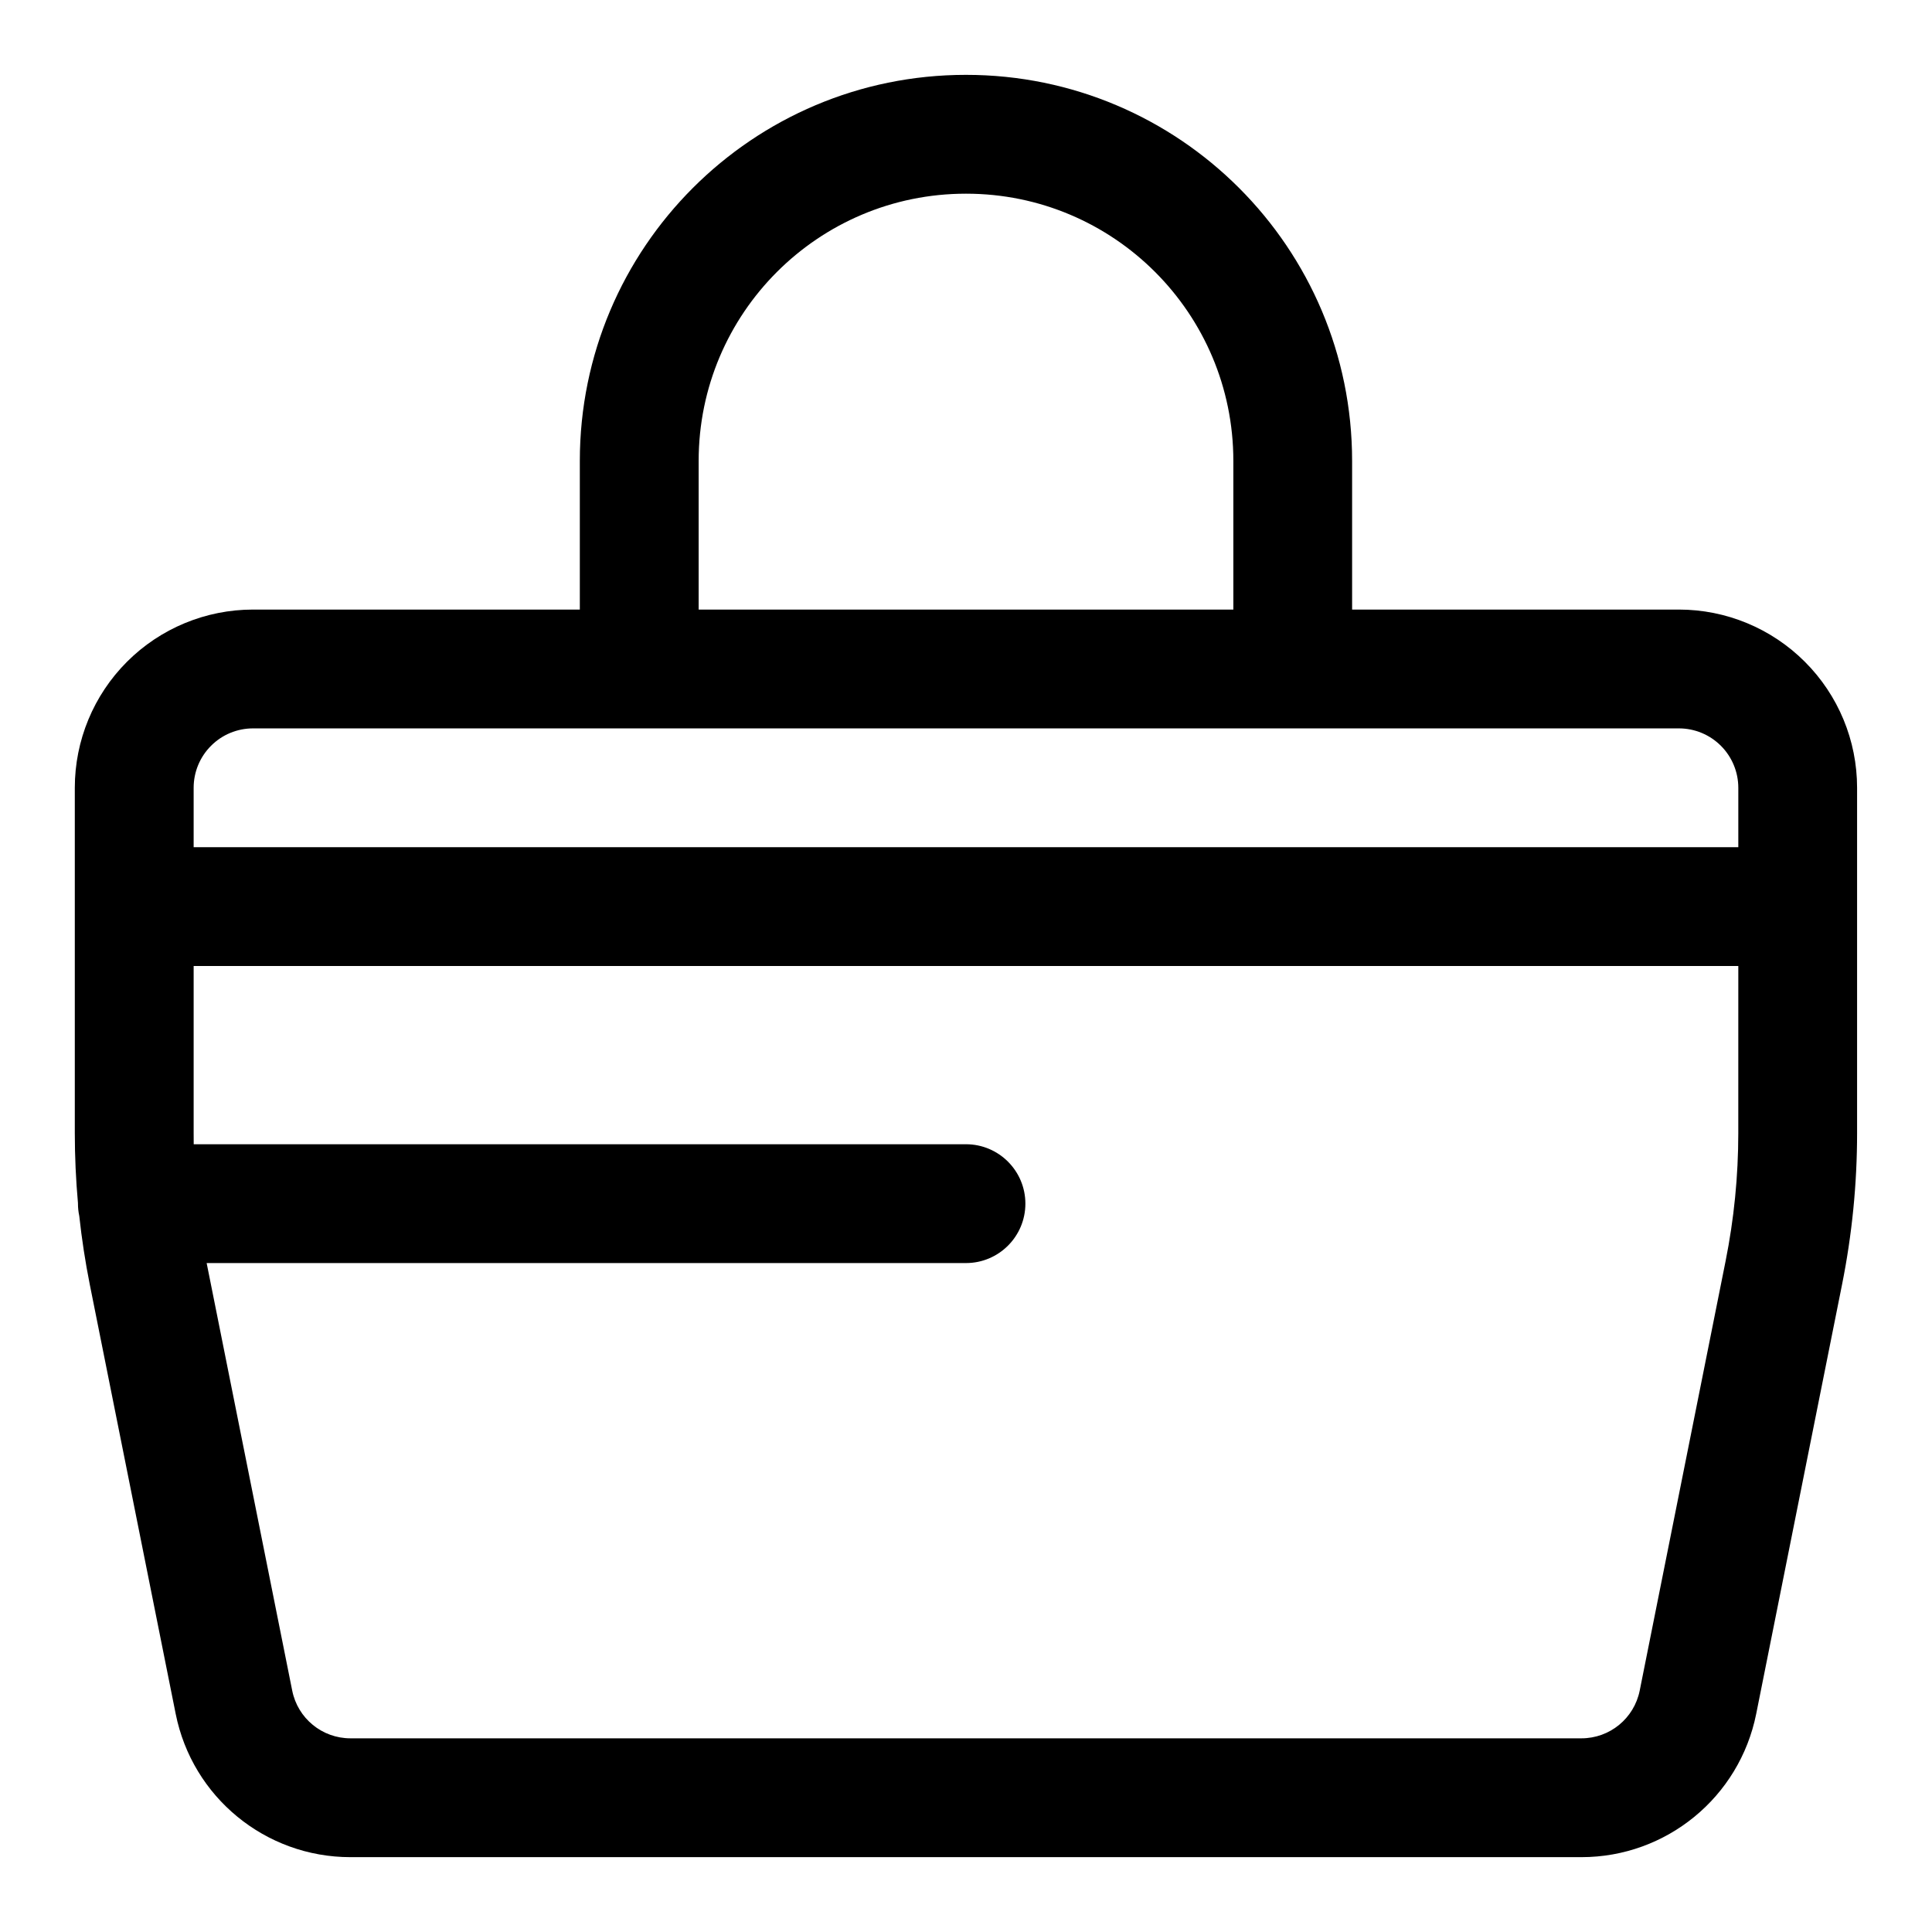 <?xml version="1.0" encoding="UTF-8"?>
<!-- Uploaded to: SVG Repo, www.svgrepo.com, Generator: SVG Repo Mixer Tools -->
<svg fill="#000000" width="800px" height="800px" version="1.1" viewBox="144 144 512 512" xmlns="http://www.w3.org/2000/svg">
 <path d="m297.66 305.54v-39.391c0-56.508 45.797-102.31 102.3-102.31h0.062c56.488 0 102.3 45.801 102.3 102.31v39.391h86.59c12.52 0 24.531 4.973 33.395 13.84 8.863 8.848 13.84 20.859 13.84 33.391v91.504c0 13.477-1.34 26.922-3.984 40.133-5.621 28.117-16.391 81.965-22.75 113.78-4.426 22.09-23.805 37.977-46.32 37.977h-326.23c-22.516 0-41.895-15.887-46.305-37.977-6.375-31.816-17.145-85.664-22.766-113.78-1.195-6-2.125-12.059-2.785-18.152-0.223-1.055-0.348-2.156-0.348-3.273v-0.16c-0.551-6.156-0.836-12.359-0.836-18.547v-91.504c0-12.531 4.977-24.543 13.824-33.391 8.863-8.867 20.879-13.84 33.41-13.84zm307.01 94.465h-409.35v44.27c0 0.977 0 1.969 0.016 2.961h204.66c8.688 0 15.742 7.055 15.742 15.746 0 8.688-7.055 15.742-15.742 15.742h-201.23l22.672 113.29c1.465 7.371 7.934 12.66 15.43 12.66h326.23c7.512 0 13.965-5.289 15.445-12.66 6.363-31.816 17.129-85.664 22.75-113.78 2.238-11.18 3.371-22.562 3.371-33.961zm0-31.488v-15.746c0-4.172-1.668-8.188-4.613-11.129-2.961-2.961-6.961-4.613-11.133-4.613h-377.86c-4.188 0-8.188 1.652-11.133 4.613-2.957 2.941-4.613 6.957-4.613 11.129v15.746zm-133.82-62.977v-39.391c0-39.109-31.711-70.82-70.816-70.82h-0.062c-39.109 0-70.82 31.711-70.82 70.82v39.391z" fill-rule="evenodd"/>
</svg>